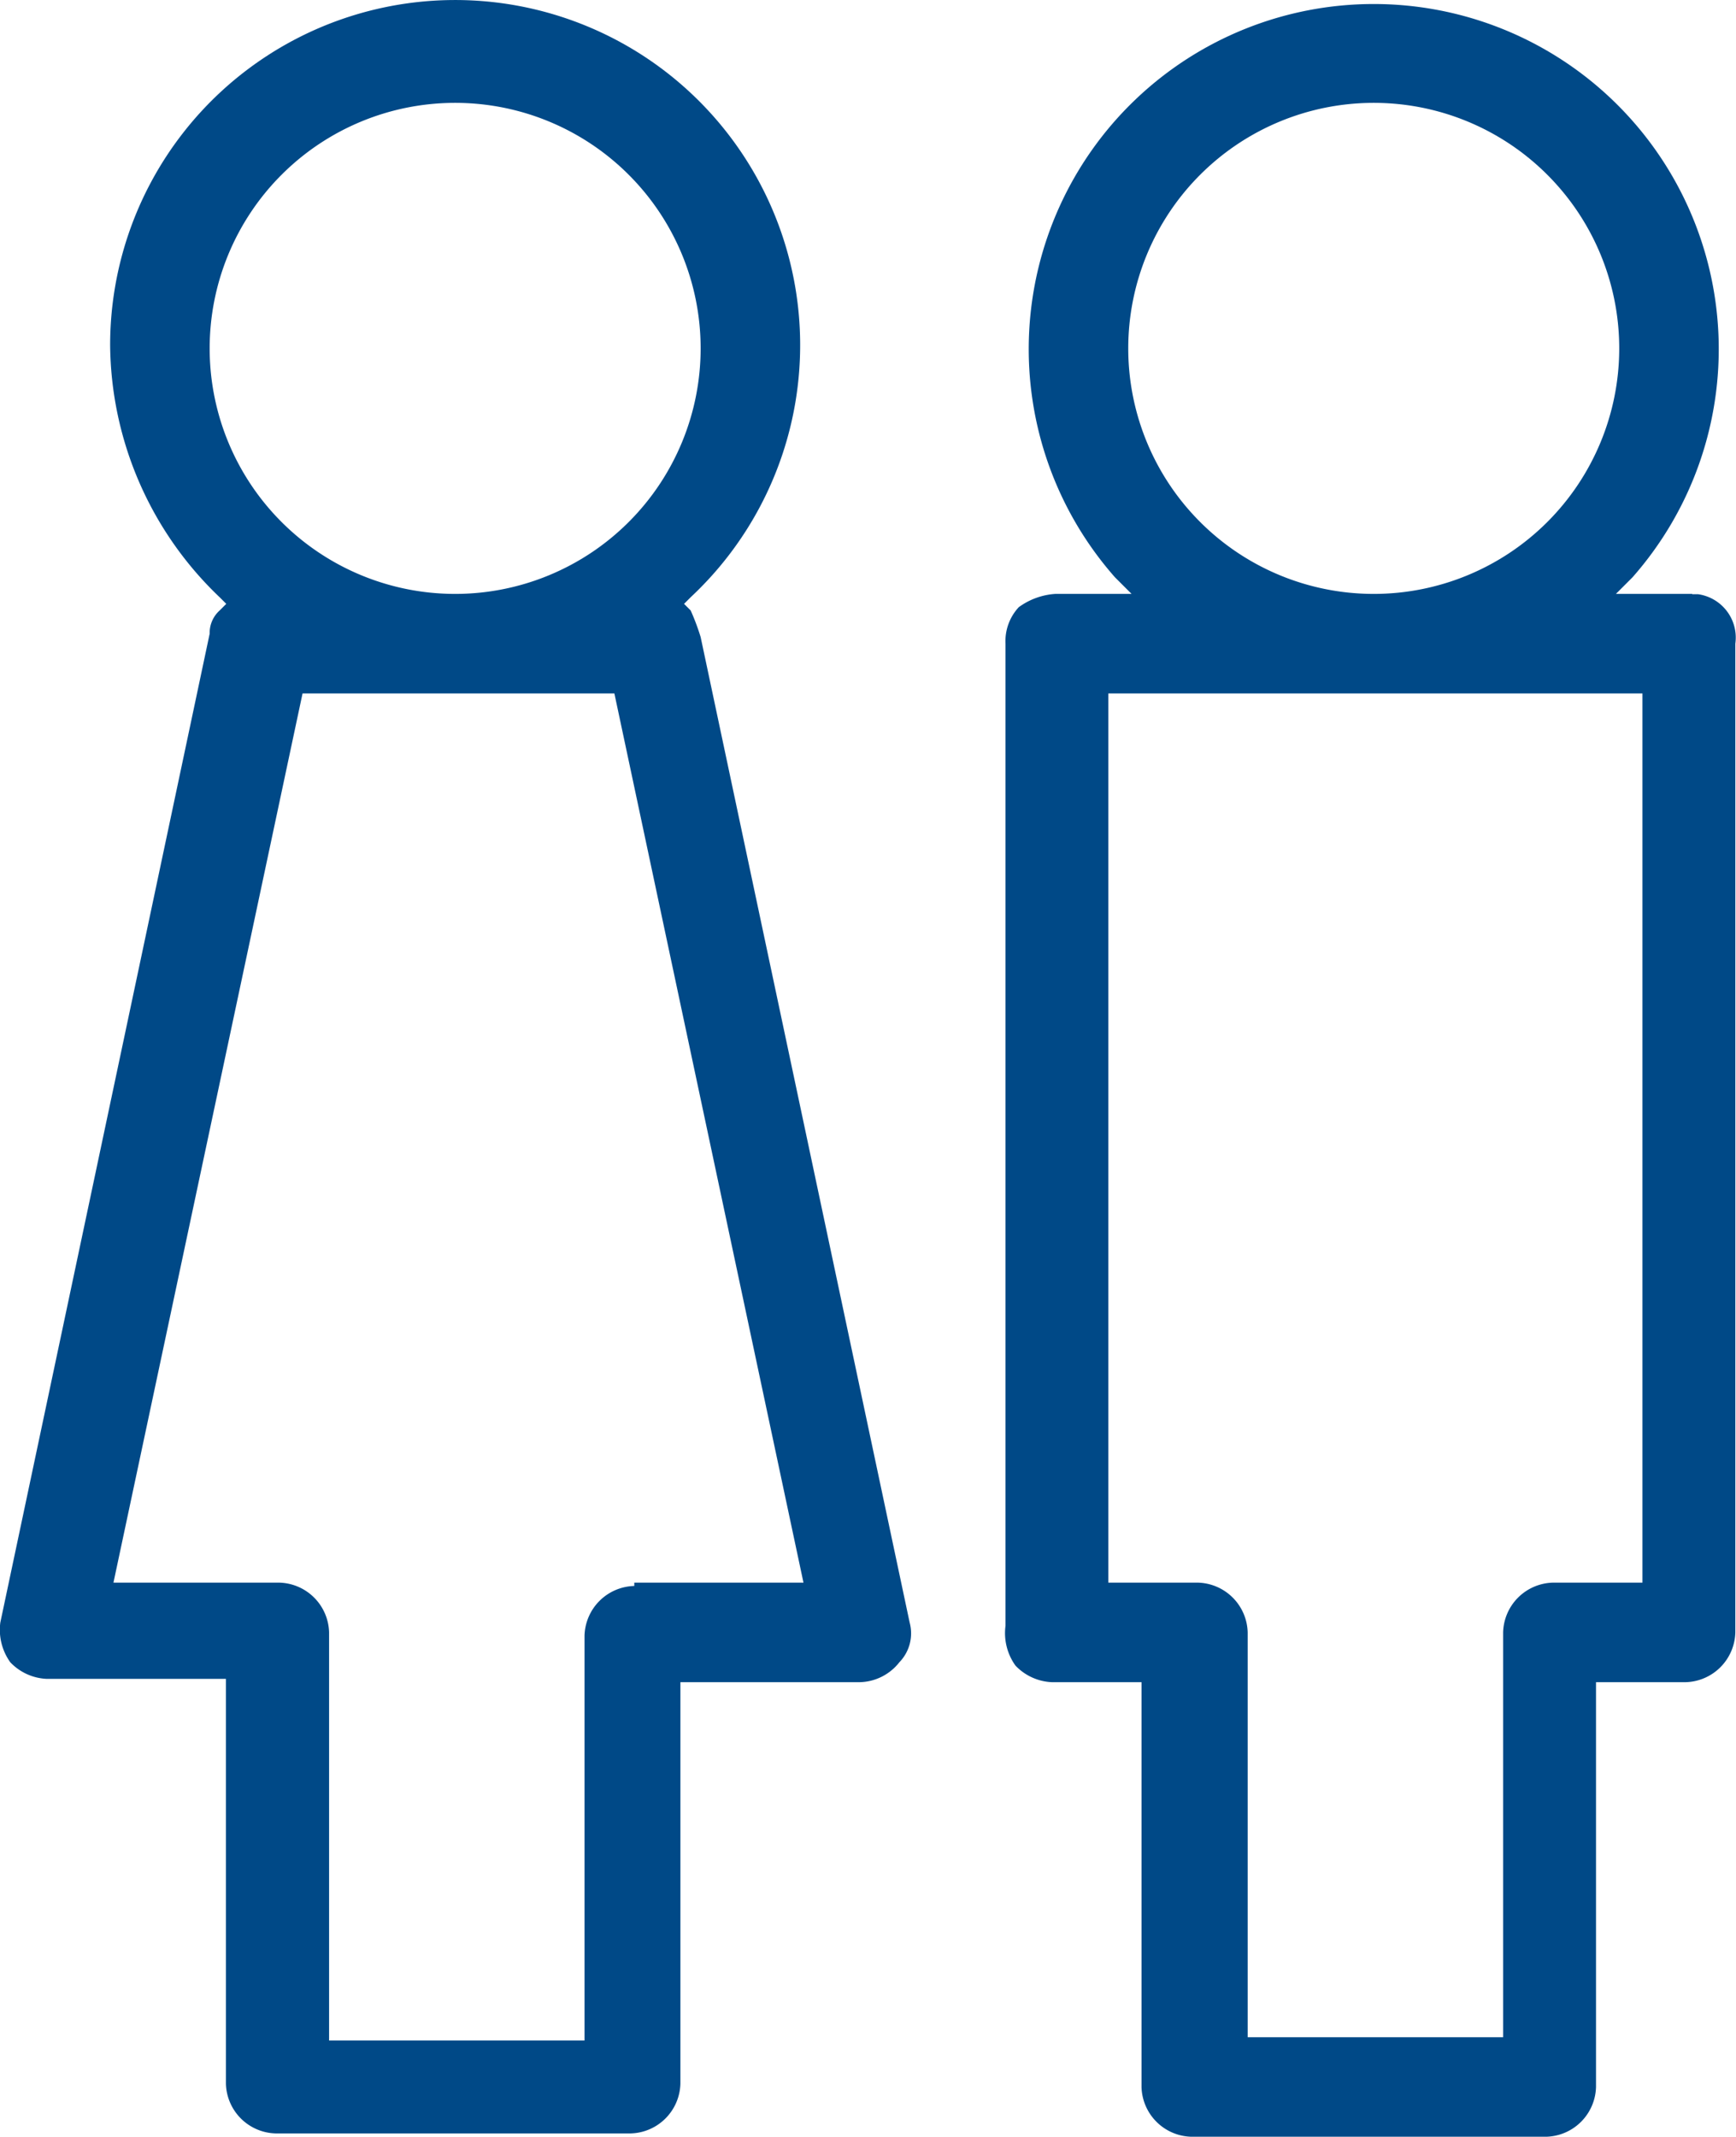 <svg id="Layer_1" data-name="Layer 1" xmlns="http://www.w3.org/2000/svg" viewBox="0 0 52.33 64.4"><defs><style>.cls-1{fill:#004987;}</style></defs><title>portable-restroom</title><g id="Group_271" data-name="Group 271"><g id="Group_269" data-name="Group 269"><path id="Path_115" data-name="Path 115" class="cls-1" d="M27.41,48.9l-6.3-29.7a6.89,6.89,0,0,0-.3-0.8l-0.2-.2,0.2-.2a10.4,10.4,0,1,0-17.5-7.6A10.61,10.61,0,0,0,6.61,18l0.2,0.2-0.2.2a0.91,0.91,0,0,0-.3.7L0,48.9a1.68,1.68,0,0,0,.3,1.2,1.61,1.61,0,0,0,1.1.5H6.8V62.8a1.54,1.54,0,0,0,1.5,1.5H19a1.54,1.54,0,0,0,1.5-1.5V50.7h5.4a1.56,1.56,0,0,0,1.2-.6A1.25,1.25,0,0,0,27.41,48.9ZM6.31,10.5a7.4,7.4,0,1,1,7.4,7.4h0a7.4,7.4,0,0,1-7.4-7.4h0Zm12.8,37.3a1.54,1.54,0,0,0-1.5,1.5V61.5H9.91V49.2a1.54,1.54,0,0,0-1.5-1.5h-5l5.7-26.8h9.4l5.7,26.8h-5.1v0.1Z" transform="translate(0.01 0)"/></g><g id="Group_270" data-name="Group 270"><path id="Path_116" data-name="Path 116" class="cls-1" d="M51,17.9H48.7l0.5-.5a10.4,10.4,0,1,0-15.6,0l0.5,0.5H31.8a2.1,2.1,0,0,0-1.1.4,1.5,1.5,0,0,0-.4,1.1V49a1.68,1.68,0,0,0,.3,1.2,1.61,1.61,0,0,0,1.1.5h2.7V62.9a1.54,1.54,0,0,0,1.5,1.5H46.6a1.54,1.54,0,0,0,1.5-1.5V50.7h2.7a1.54,1.54,0,0,0,1.5-1.5V19.4a1.32,1.32,0,0,0-1.12-1.49H51ZM34,10.5a7.4,7.4,0,1,1,7.4,7.4A7.4,7.4,0,0,1,34,10.5h0ZM49.5,47.7H46.8a1.54,1.54,0,0,0-1.5,1.5V61.4H37.6V49.2a1.54,1.54,0,0,0-1.5-1.5H33.4V20.9H49.5V47.7h0Z" transform="translate(0.01 0)"/></g></g></svg>
